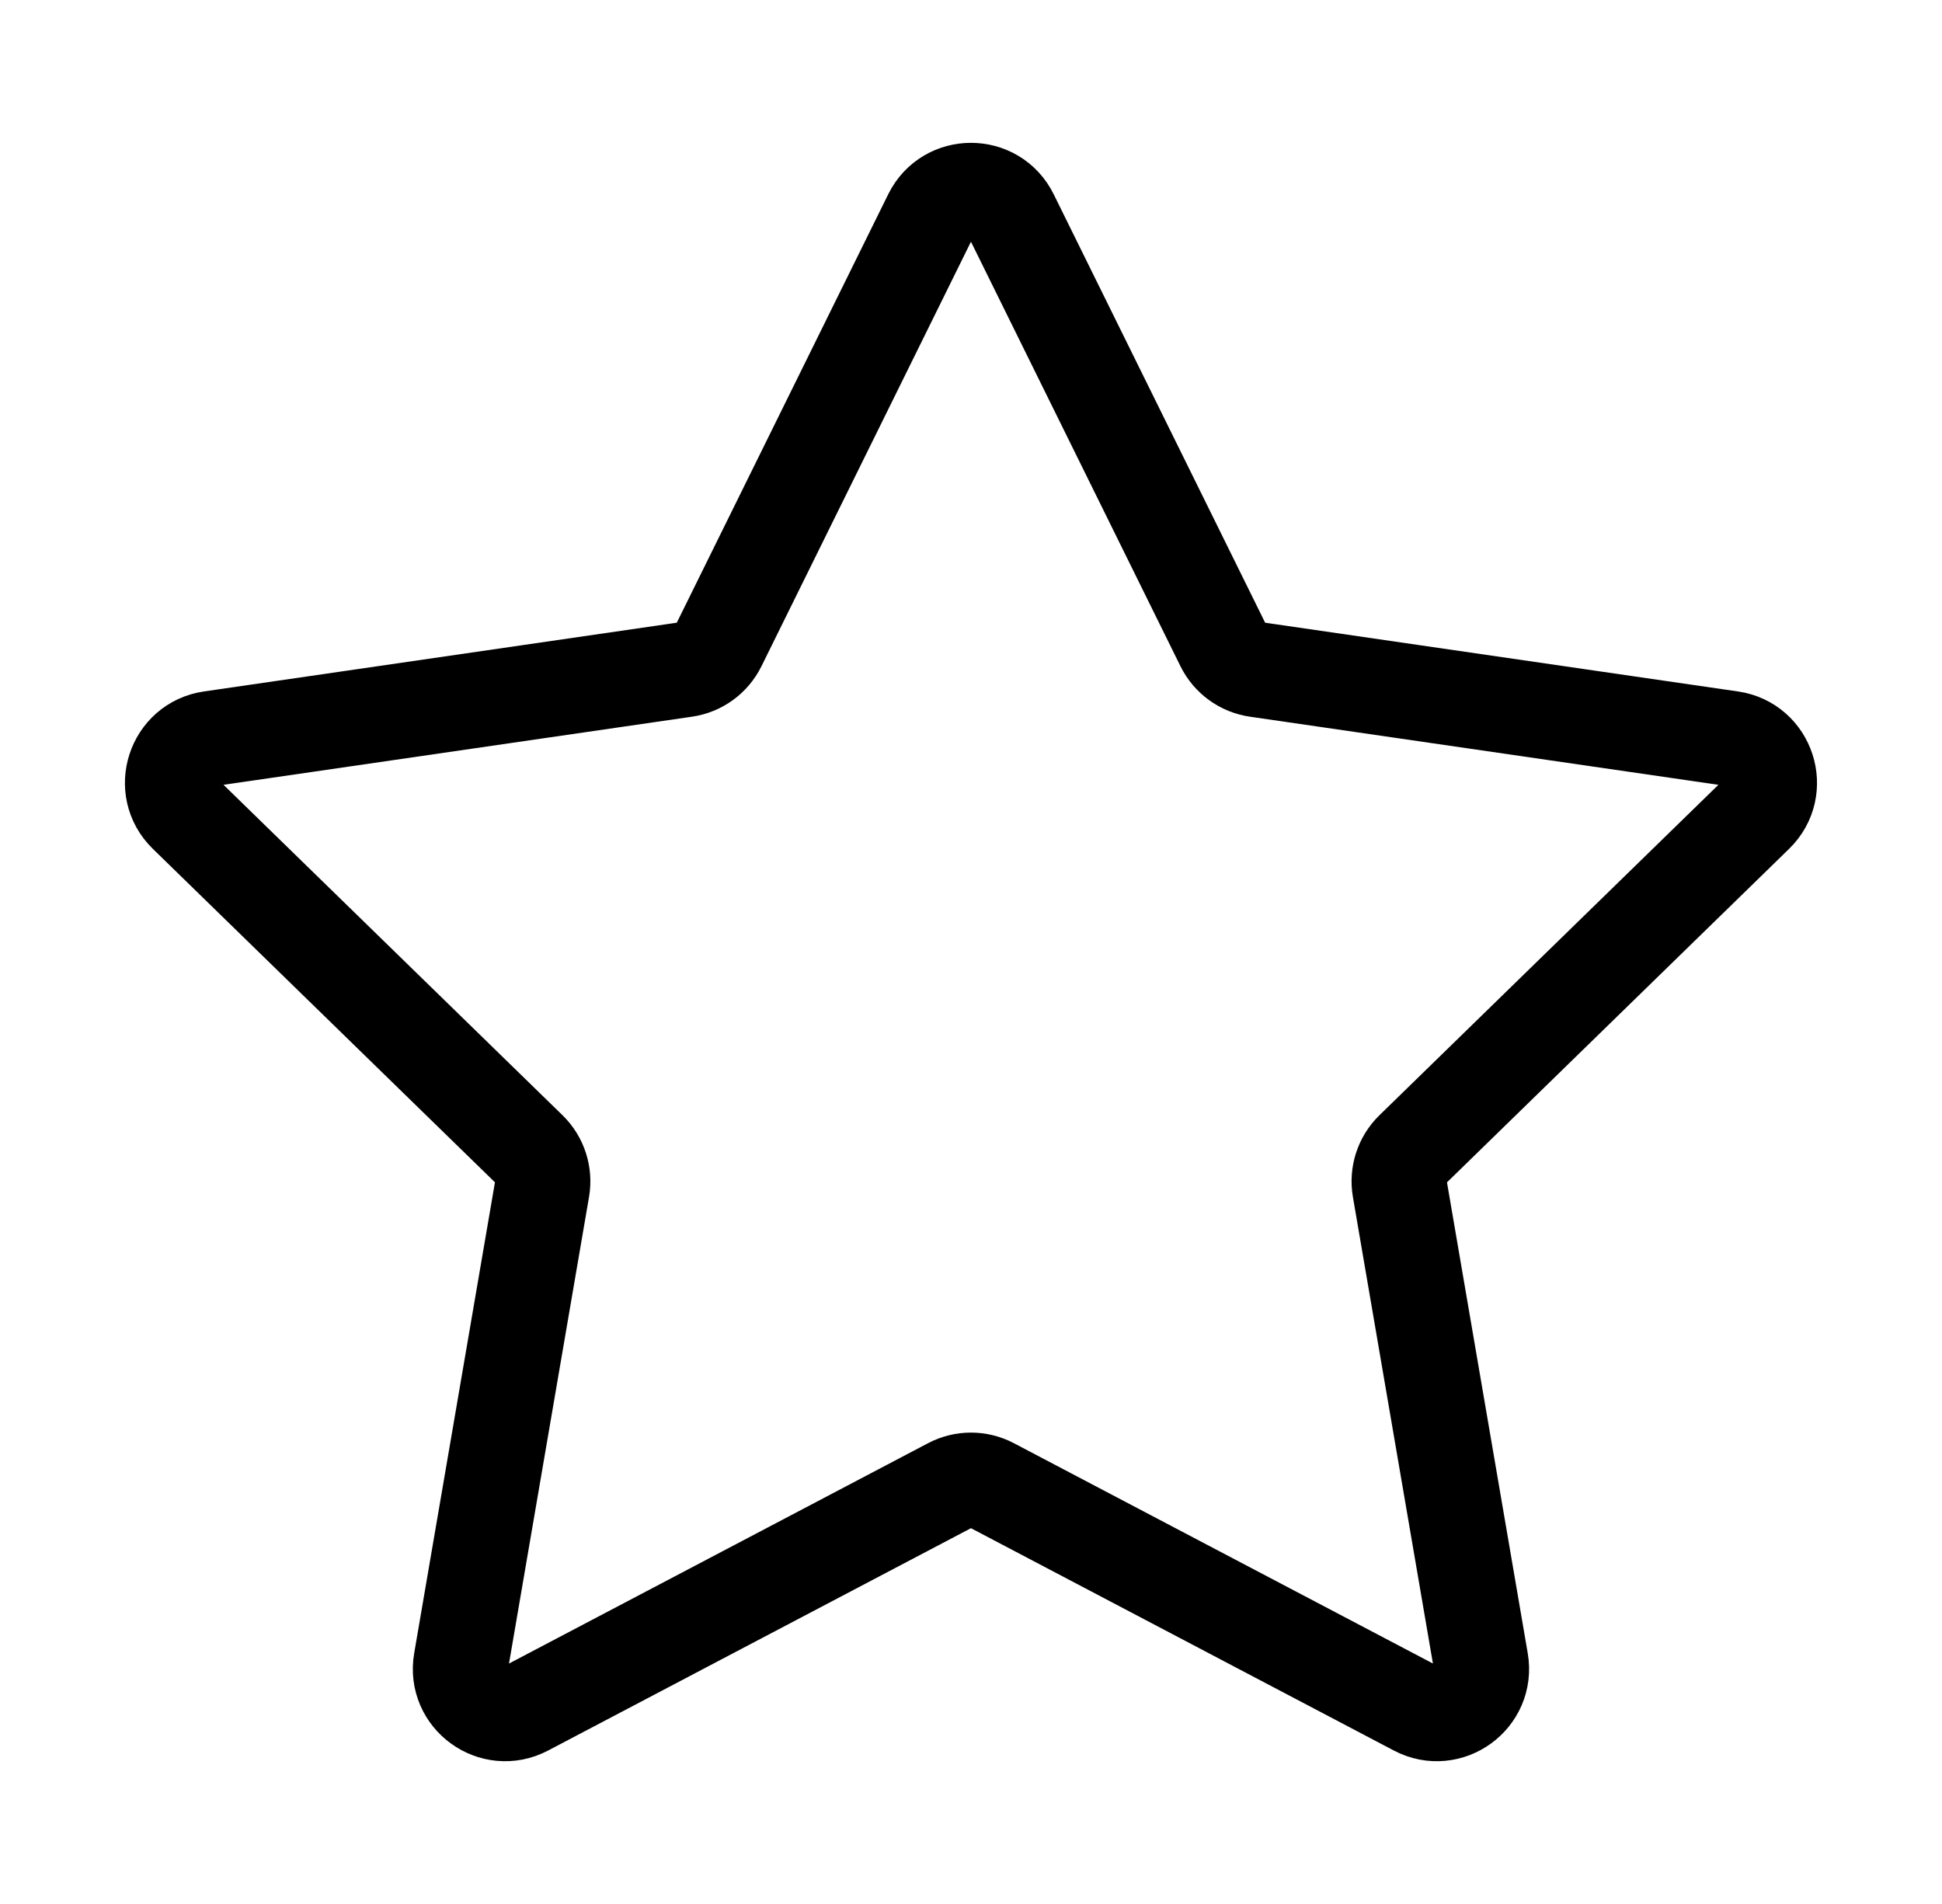 <svg width="51" height="50" viewBox="0 0 51 50" fill="none" xmlns="http://www.w3.org/2000/svg">
<path d="M24.447 5.655C24.877 4.783 26.121 4.783 26.551 5.655L32.122 16.943C32.293 17.289 32.623 17.529 33.005 17.584L45.462 19.395C46.424 19.534 46.809 20.717 46.112 21.396L37.099 30.182C36.822 30.451 36.696 30.84 36.761 31.22L38.889 43.627C39.053 44.585 38.047 45.316 37.187 44.864L26.045 39.006C25.703 38.826 25.295 38.826 24.953 39.006L13.812 44.864C12.951 45.316 11.945 44.585 12.109 43.627L14.237 31.22C14.302 30.84 14.176 30.451 13.9 30.182L4.886 21.396C4.19 20.717 4.574 19.534 5.536 19.395L17.993 17.584C18.375 17.529 18.705 17.289 18.876 16.943L24.447 5.655Z" stroke="black" stroke-width="2.5" stroke-linejoin="round"/>
</svg>
